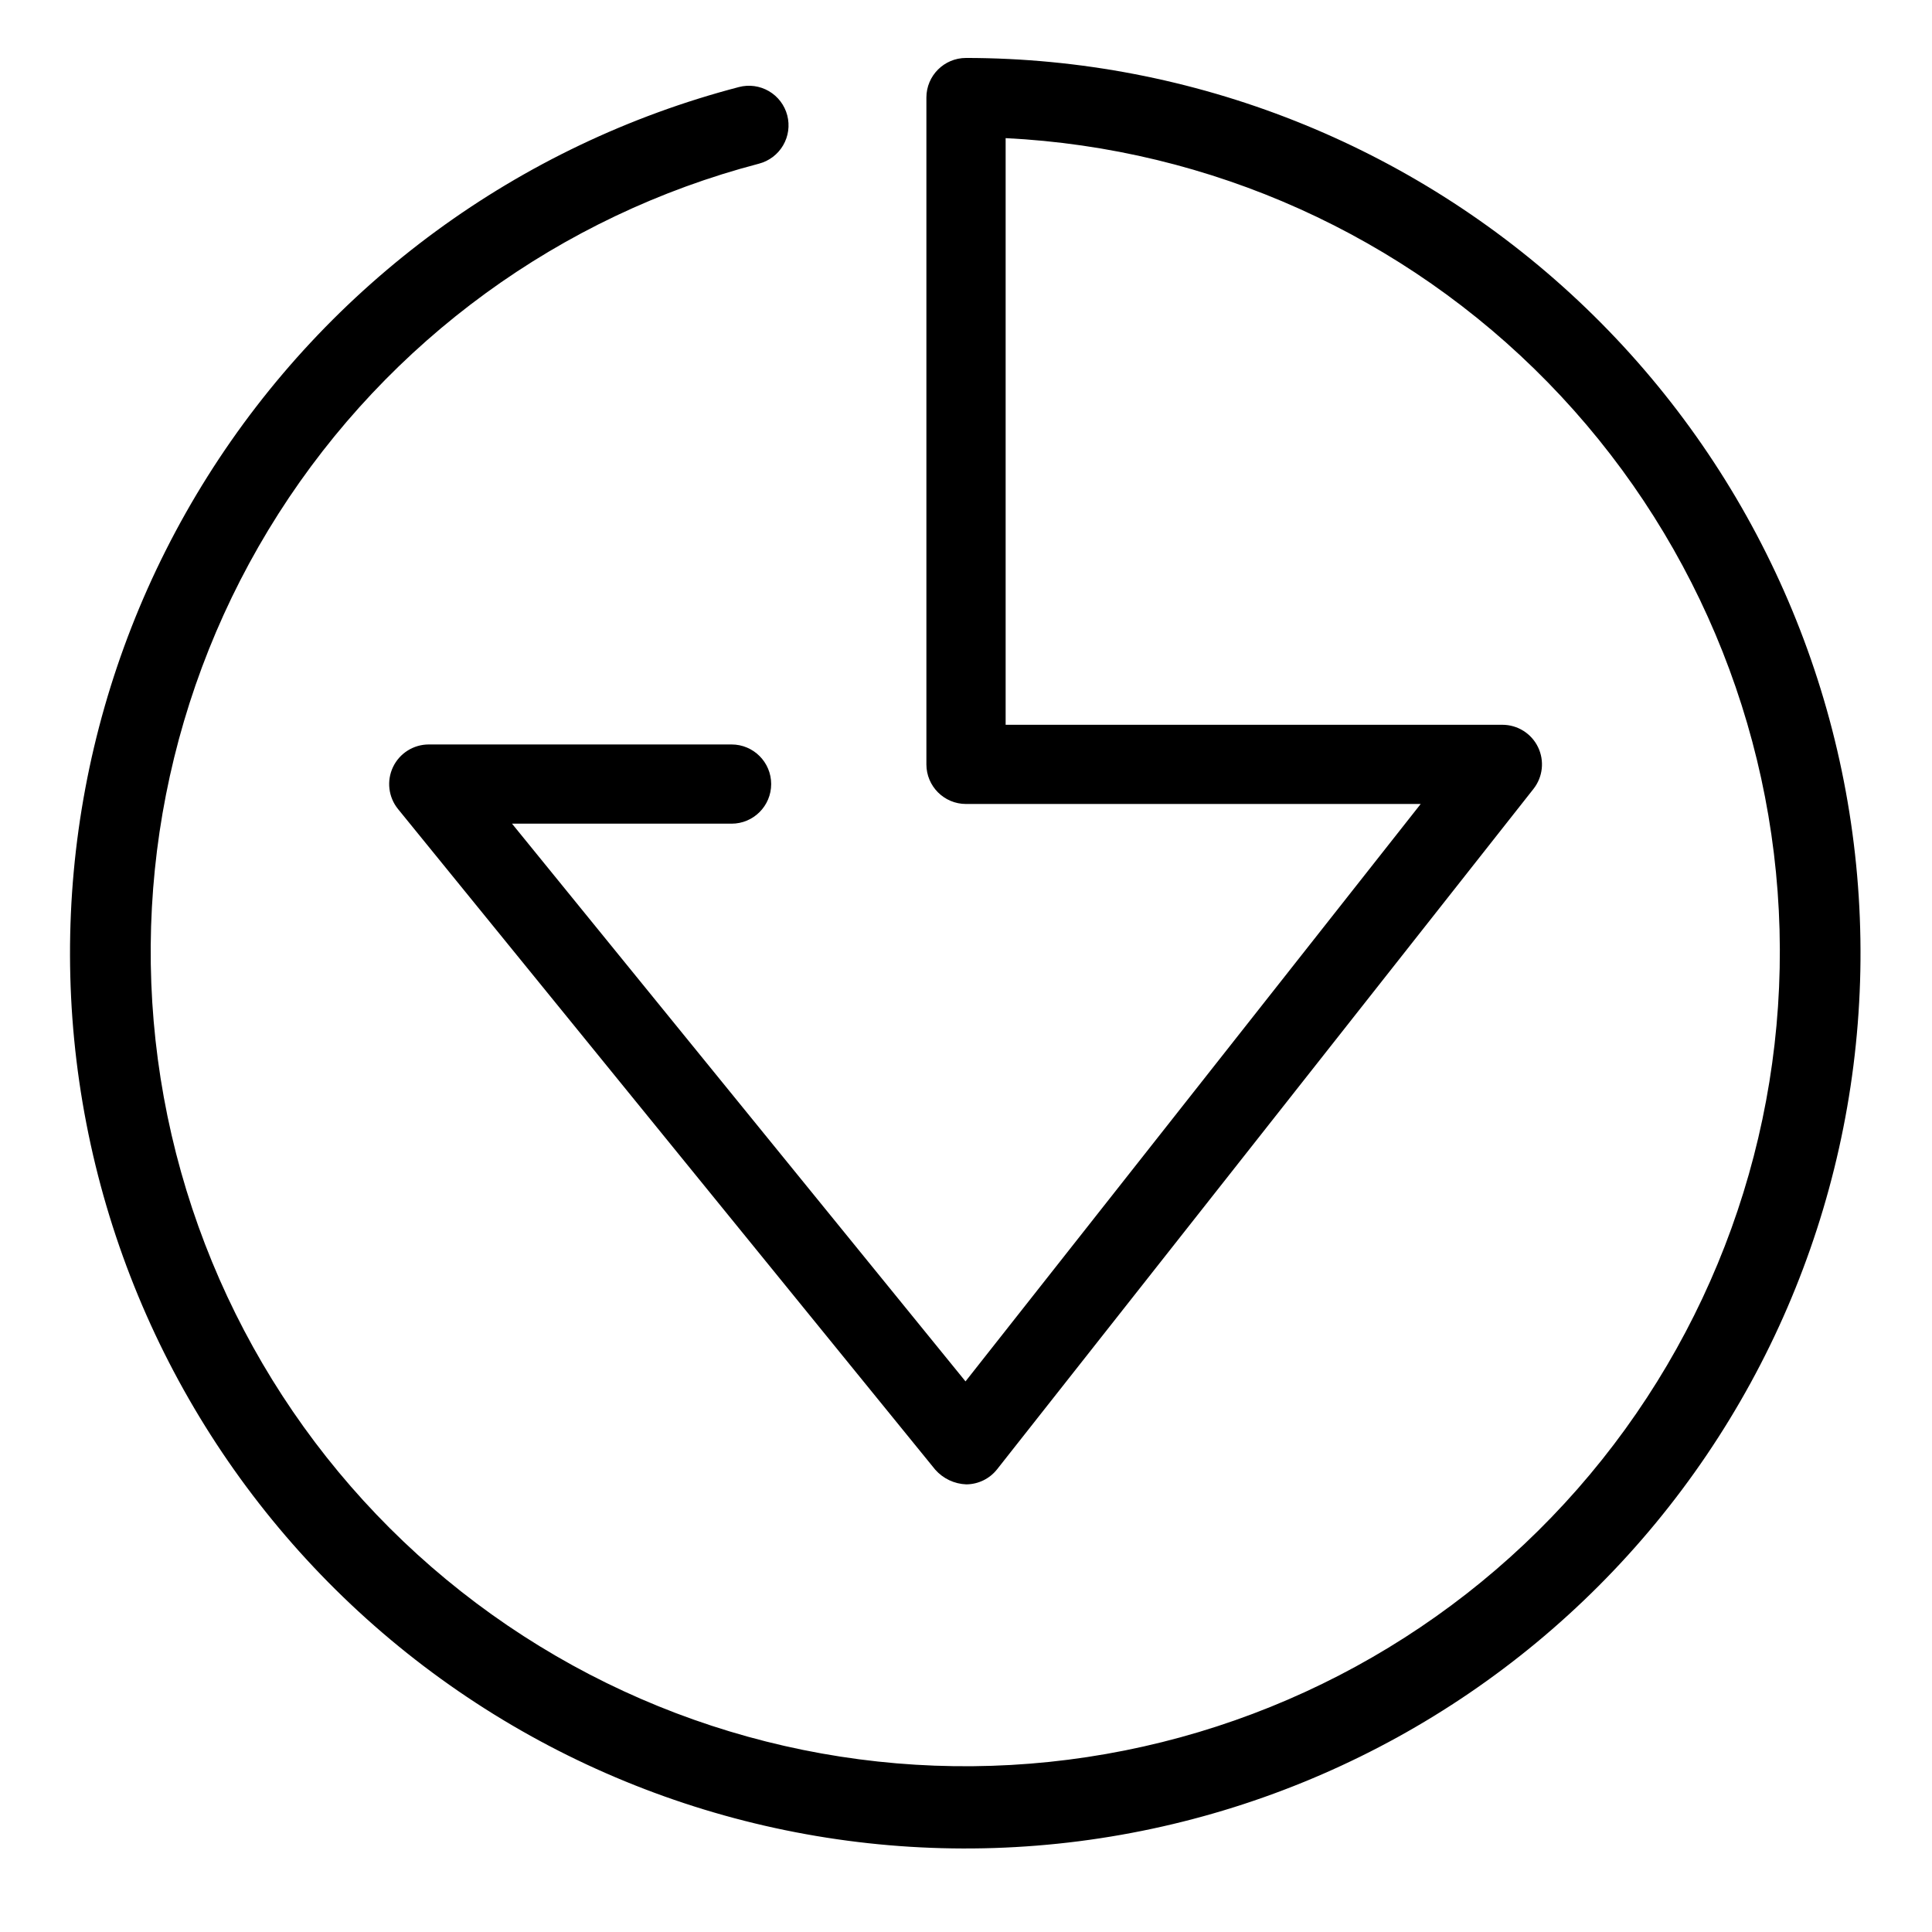 <?xml version="1.0" encoding="UTF-8"?>
<!-- Uploaded to: SVG Repo, www.svgrepo.com, Generator: SVG Repo Mixer Tools -->
<svg fill="#000000" width="800px" height="800px" version="1.1" viewBox="144 144 512 512" xmlns="http://www.w3.org/2000/svg">
 <path d="m400 159.36c-5.797 0-10.496 4.699-10.496 10.496v176.71c0 5.797 4.699 10.496 10.496 10.496h120.5l-120.63 153.02-120.18-147.8h58.184c5.797 0 10.496-4.699 10.496-10.496s-4.699-10.496-10.496-10.496h-80.246c-4.047 0-7.738 2.332-9.477 5.988-1.738 3.656-1.219 7.988 1.332 11.129l142.38 175.09c2.094 2.359 5.066 3.762 8.219 3.875 3.188-0.023 6.191-1.496 8.164-4l142.14-180.3c2.492-3.16 2.957-7.461 1.203-11.082-1.754-3.617-5.422-5.914-9.445-5.914h-131.64v-155.47c54.332 2.695 105.64 25.805 143.67 64.707 38.027 38.898 59.965 90.723 61.426 145.1 1.461 54.379-17.664 107.3-53.547 148.19-35.883 40.883-85.883 66.715-139.99 72.32-54.109 5.609-108.34-9.418-151.85-42.078-43.504-32.656-73.078-80.535-82.801-134.06-9.719-53.523 1.125-108.75 30.367-154.62 29.238-45.871 74.723-79.012 127.35-92.789 2.691-0.703 4.996-2.449 6.406-4.856 1.406-2.402 1.797-5.266 1.094-7.961-0.707-2.691-2.453-4.996-4.859-6.402-2.402-1.402-5.269-1.797-7.961-1.086-58.332 15.246-108.67 52.133-140.79 103.16s-43.602 112.36-32.125 171.55c11.48 59.191 45.062 111.79 93.926 147.11 48.859 35.32 109.34 50.711 169.14 43.051 59.801-7.664 114.45-37.805 152.82-84.305s57.613-105.86 53.801-166.04c-3.816-60.168-30.395-116.63-74.34-157.91-43.941-41.281-101.95-64.281-162.24-64.332z"/>
</svg>